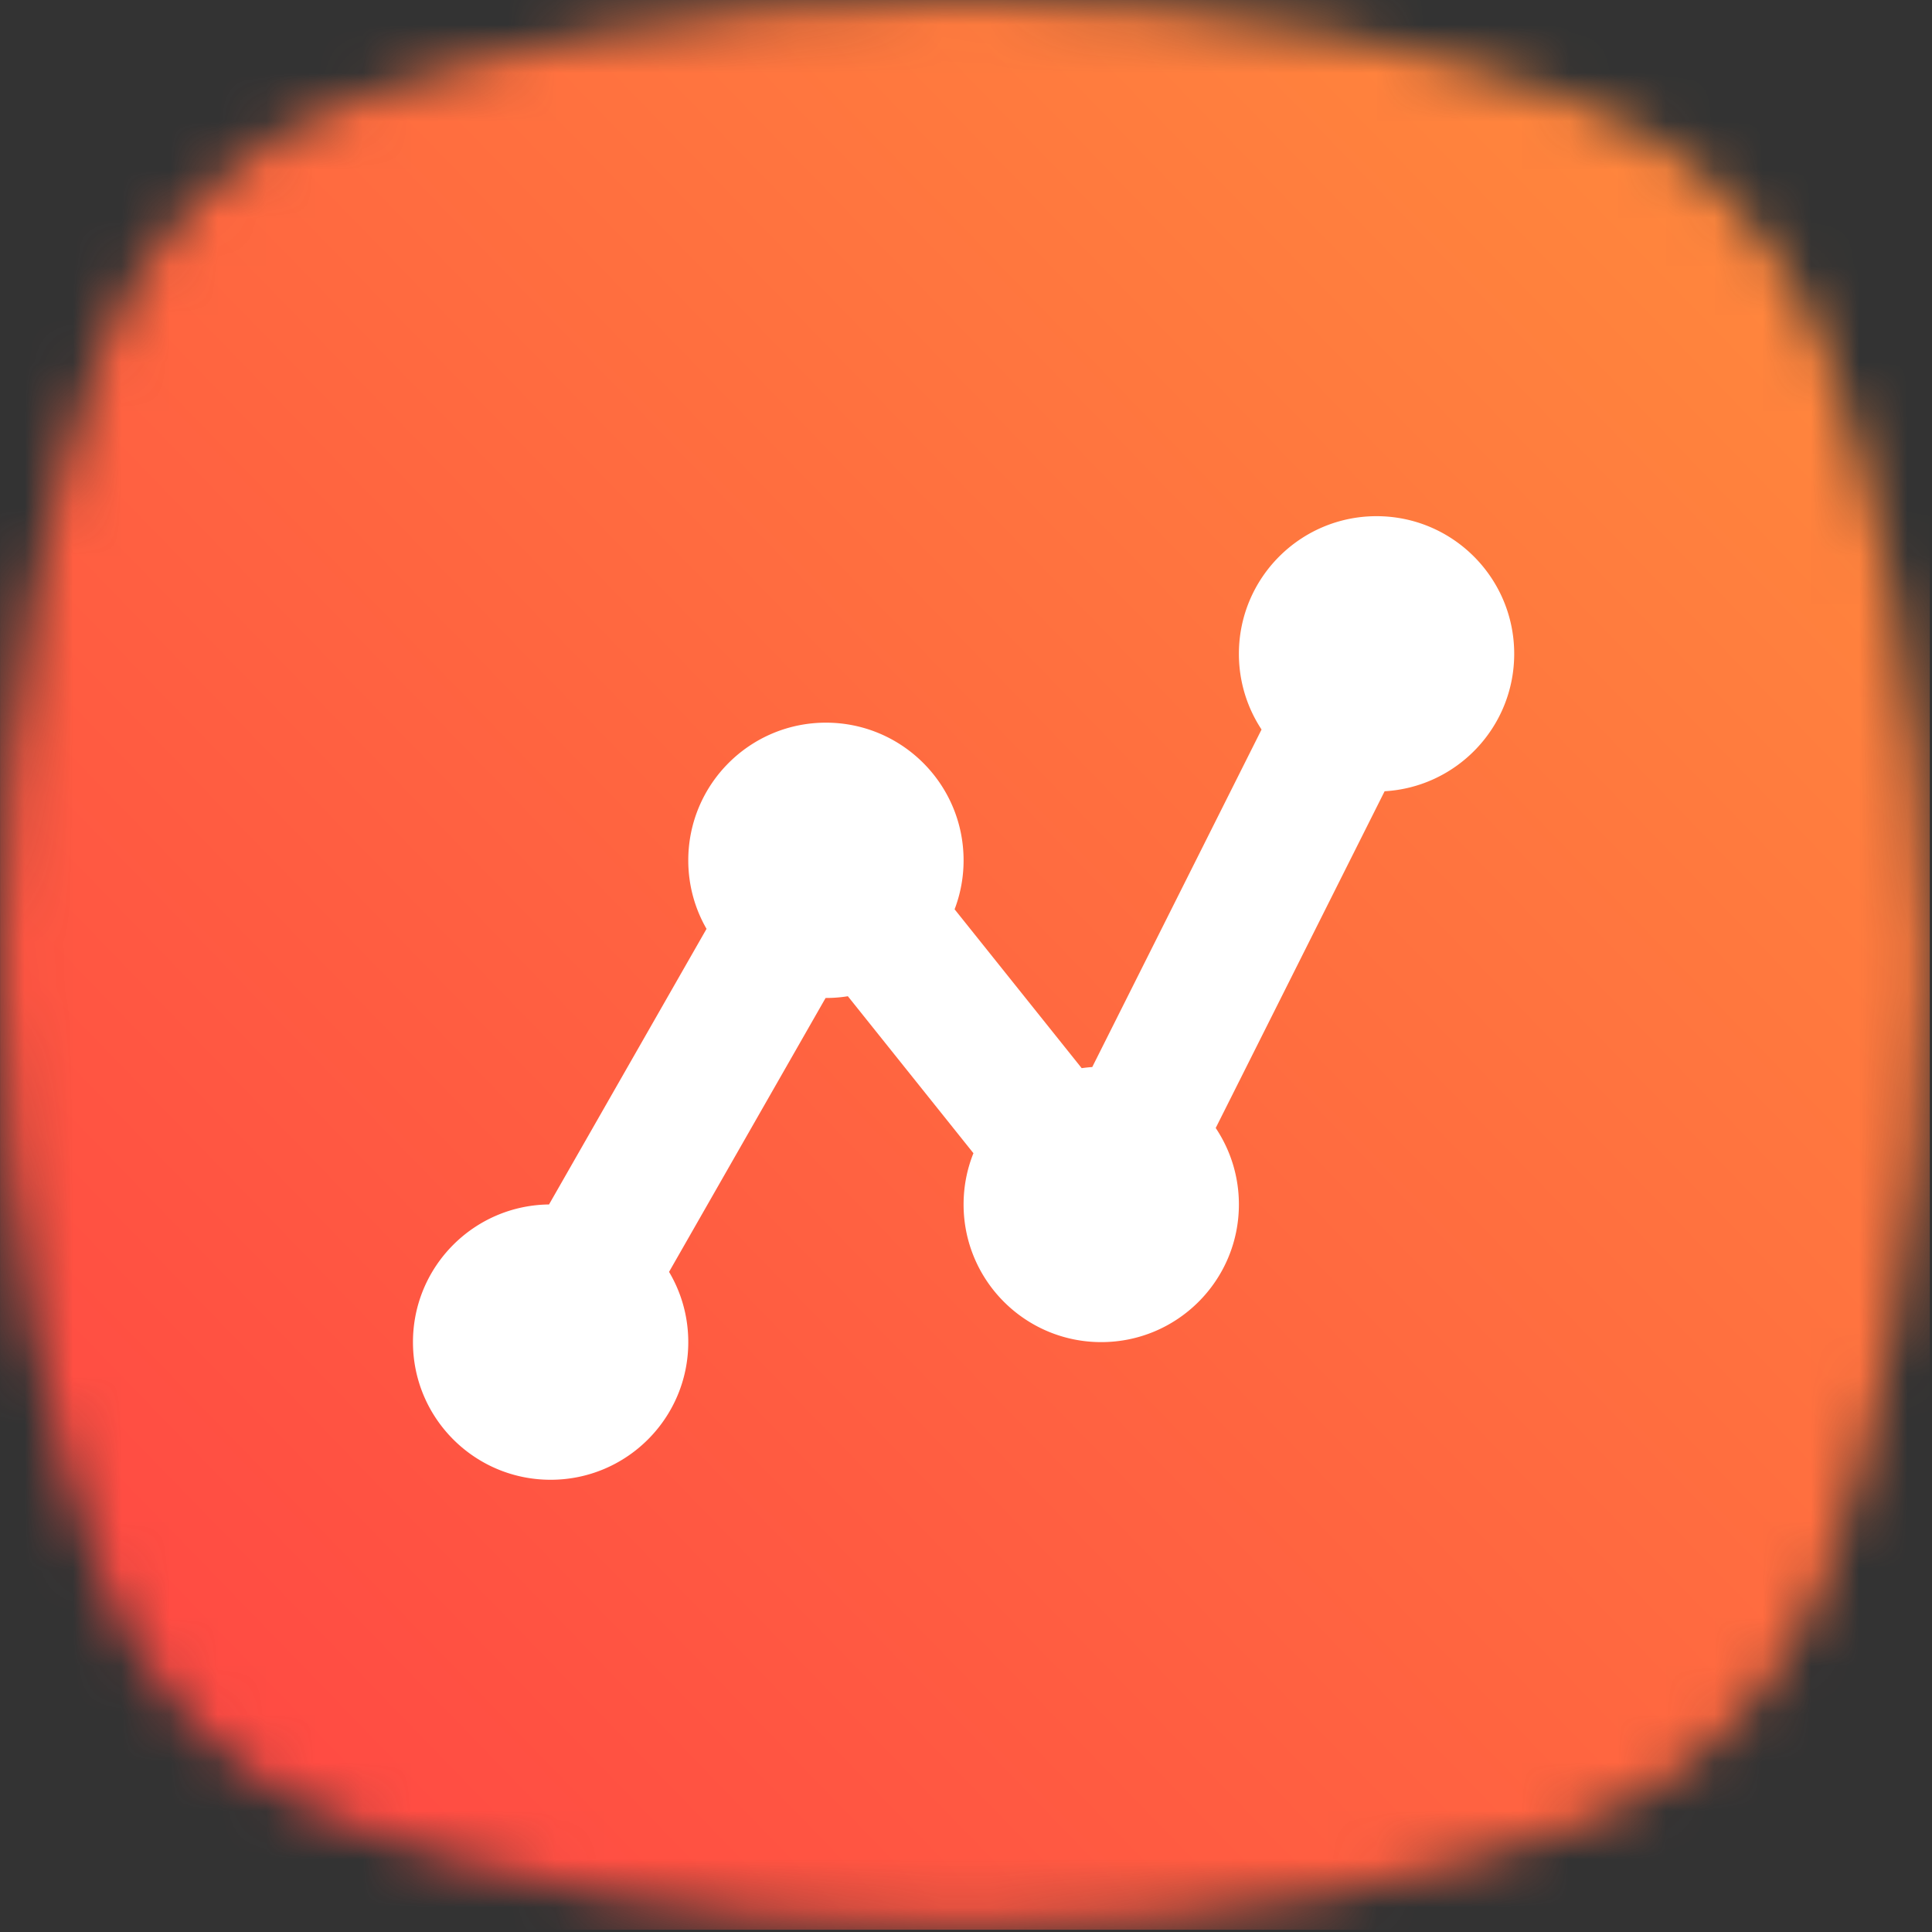 <svg xmlns="http://www.w3.org/2000/svg" xmlns:xlink="http://www.w3.org/1999/xlink" width="40" height="40"><rect width="100%" height="100%" fill="#333333" stroke="none"/><defs><path id="a" d="M37.798 7.21c-.884-2.362-2.746-4.224-5.108-5.108C29.997 1.094 25.739 0 19.95 0S9.903 1.094 7.21 2.102C4.848 2.986 2.986 4.848 2.102 7.21 1.094 9.903 0 14.161 0 19.95c0 5.789 1.094 10.046 2.102 12.739.884 2.363 2.746 4.225 5.108 5.108C9.903 38.805 14.161 39.9 19.95 39.9c5.789 0 10.047-1.095 12.739-2.103 2.362-.884 4.224-2.746 5.108-5.108C38.805 29.996 39.9 25.739 39.9 19.95c0-5.789-1.095-10.047-2.102-12.74"/><linearGradient id="b" x1="0%" x2="100.759%" y1="100%" y2="2.154%"><stop offset="0%" stop-color="#FF4244"/><stop offset="100%" stop-color="#FF8E3C"/></linearGradient></defs><g fill="none" fill-rule="evenodd"><mask id="c" fill="#fff"><use xlink:href="#a"/></mask><g fill="url(#b)" mask="url(#c)"><path d="M39.954 0v39.953H.001V0z"/></g><g mask="url(#c)"><path d="M8.55 9.262h22.8v22.8H8.55z"/><path fill="#FFF" d="M28.667 16.382l-3.497 6.972c.303.453.48.997.48 1.583 0 1.574-1.276 2.85-2.85 2.85-1.574 0-2.85-1.276-2.85-2.85 0-.375.072-.733.204-1.061l-2.6-3.25c-.148.024-.3.036-.454.036a2.911 2.911 0 0 1-.007-0l-3.241 5.671C14.105 26.759 14.25 27.256 14.25 27.787c0 1.574-1.276 2.85-2.85 2.85s-2.85-1.276-2.85-2.85c0-1.563 1.258-2.832 2.817-2.85l3.261-5.706C14.387 18.813 14.25 18.329 14.25 17.812c0-1.574 1.276-2.85 2.85-2.85 1.574 0 2.85 1.276 2.85 2.85 0 .357-.066.699-.186 1.014l2.631 3.289c.072-.01.145-.018.219-.023l3.505-6.988C25.823 14.655 25.65 14.116 25.65 13.537c0-1.574 1.276-2.85 2.85-2.85 1.574 0 2.85 1.276 2.85 2.85 0 1.518-1.187 2.759-2.683 2.845z"/></g></g></svg>
